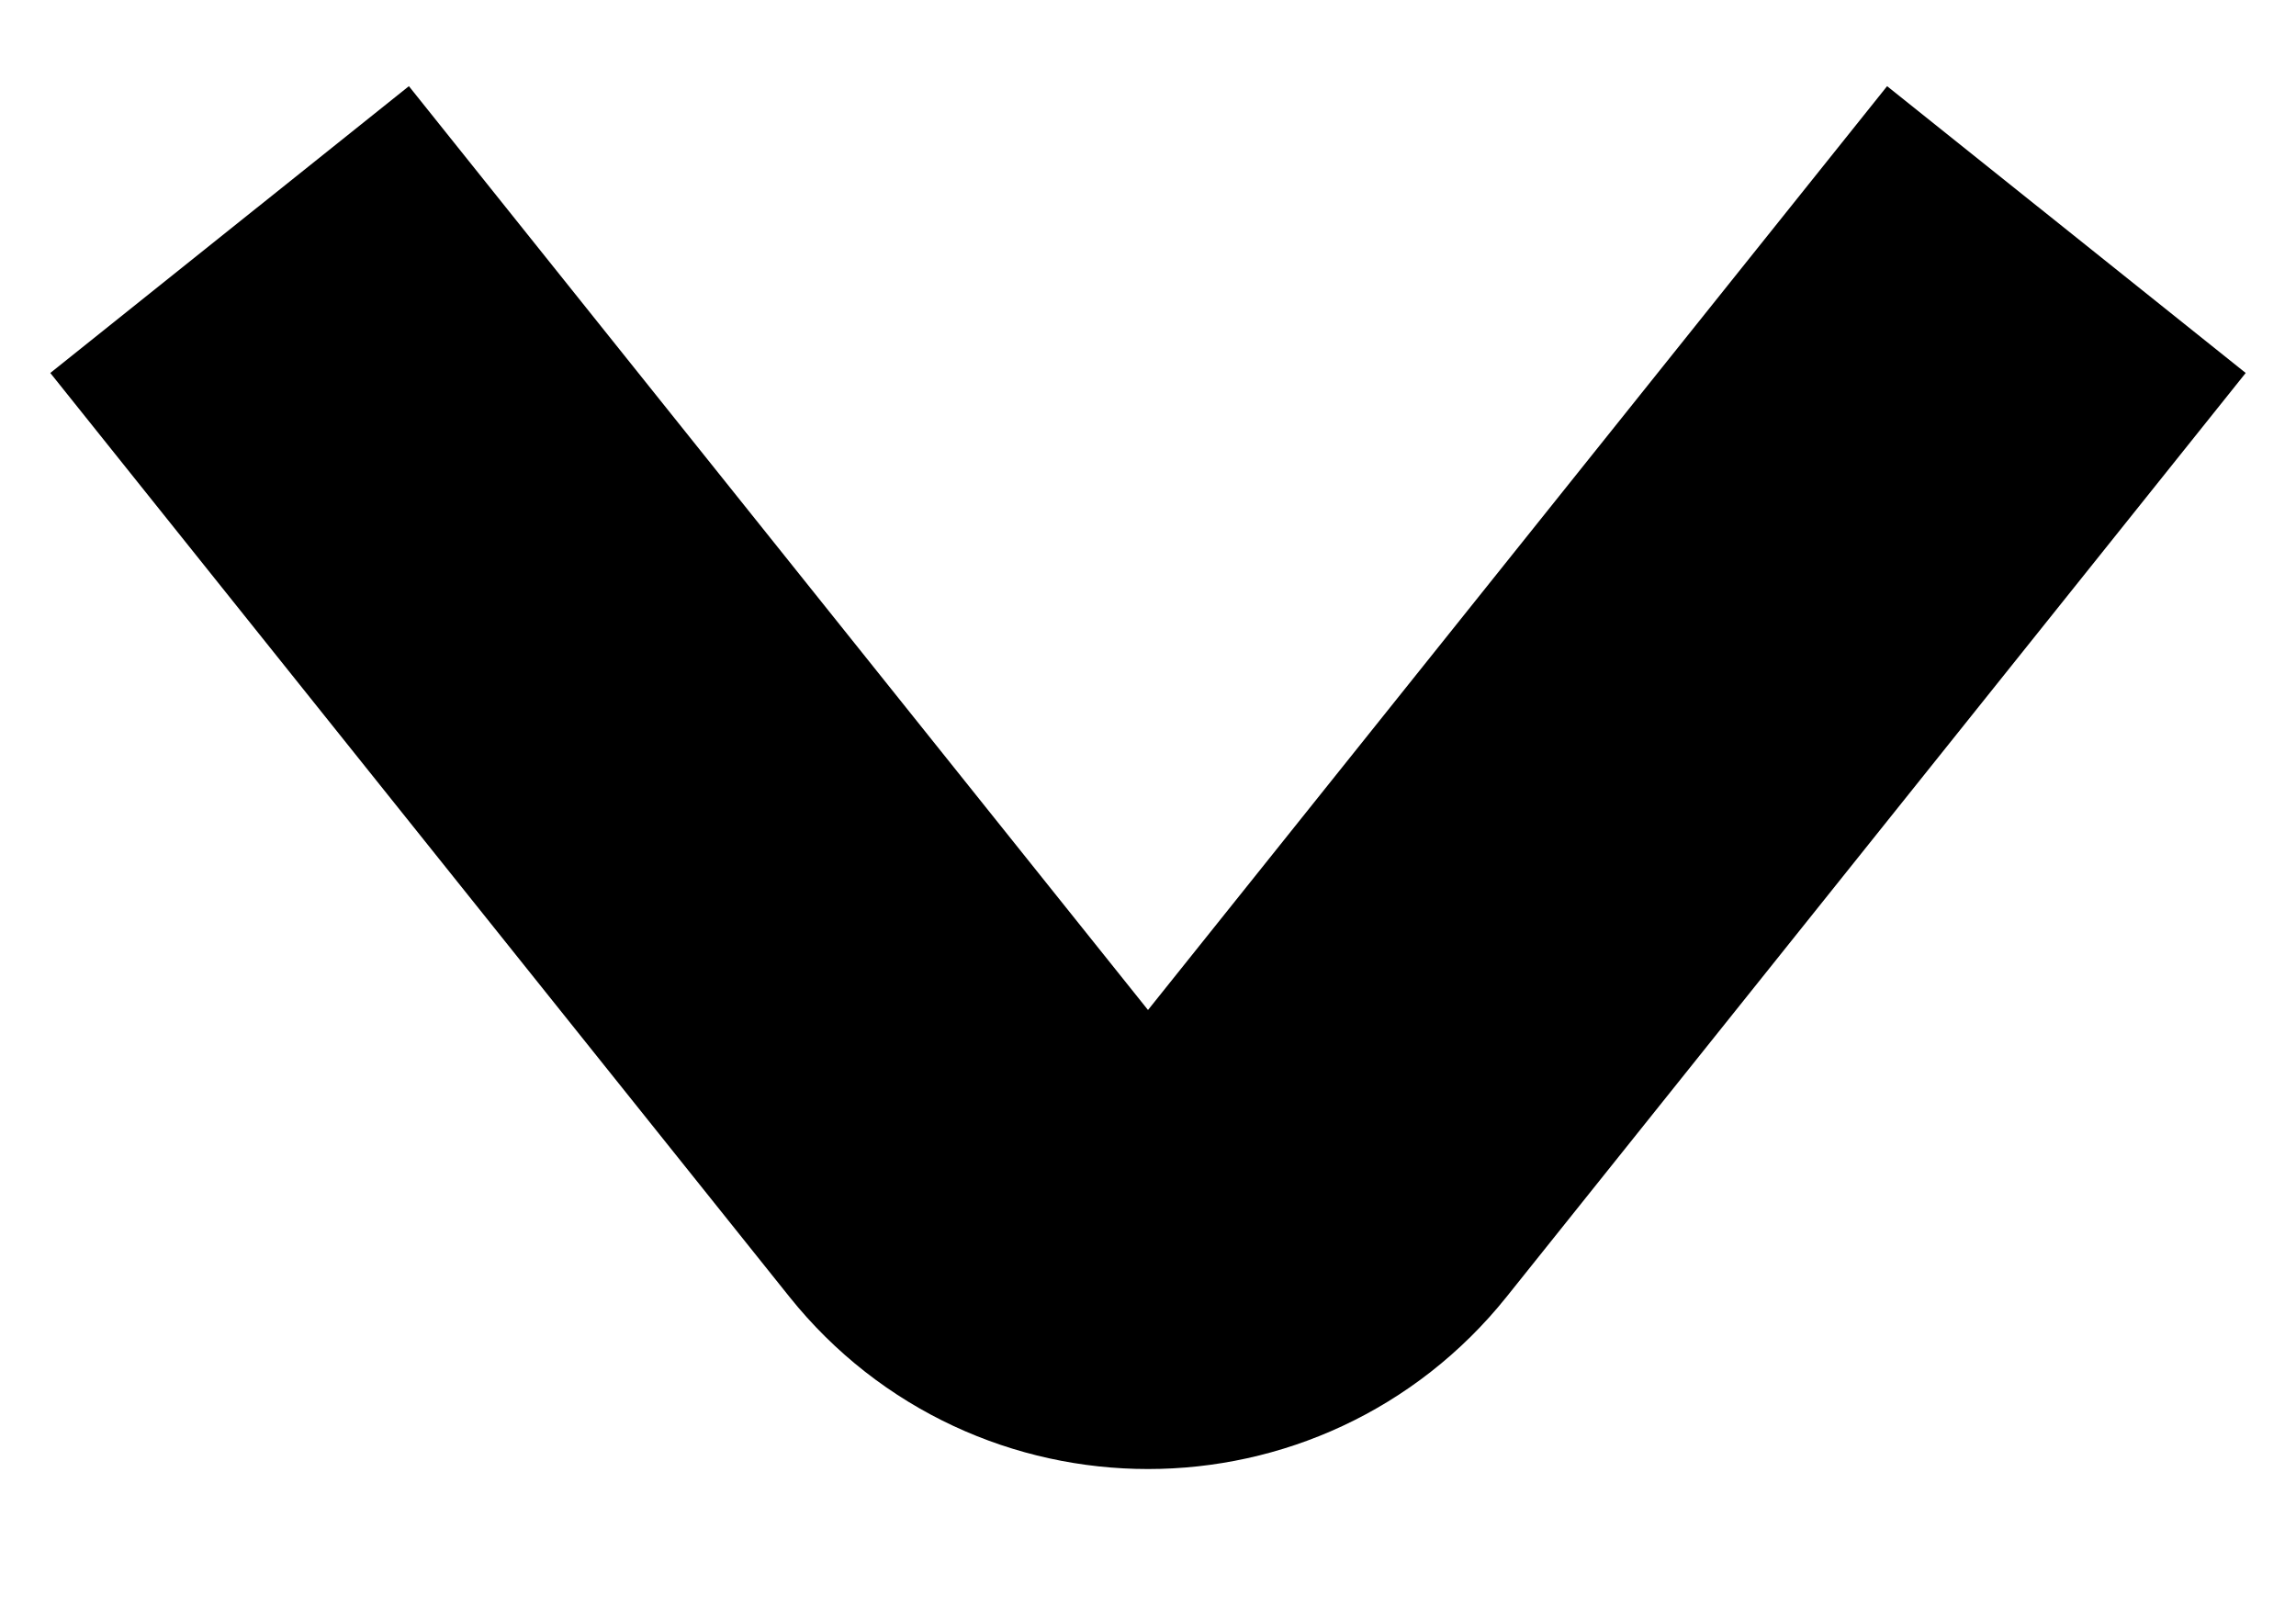 <svg width="10" height="7" viewBox="0 0 10 7" fill="none" xmlns="http://www.w3.org/2000/svg">
<path d="M1 1L4.219 5.024C4.619 5.524 5.381 5.524 5.781 5.024L9 1" stroke="currentColor" stroke-width="2"/>
</svg>
